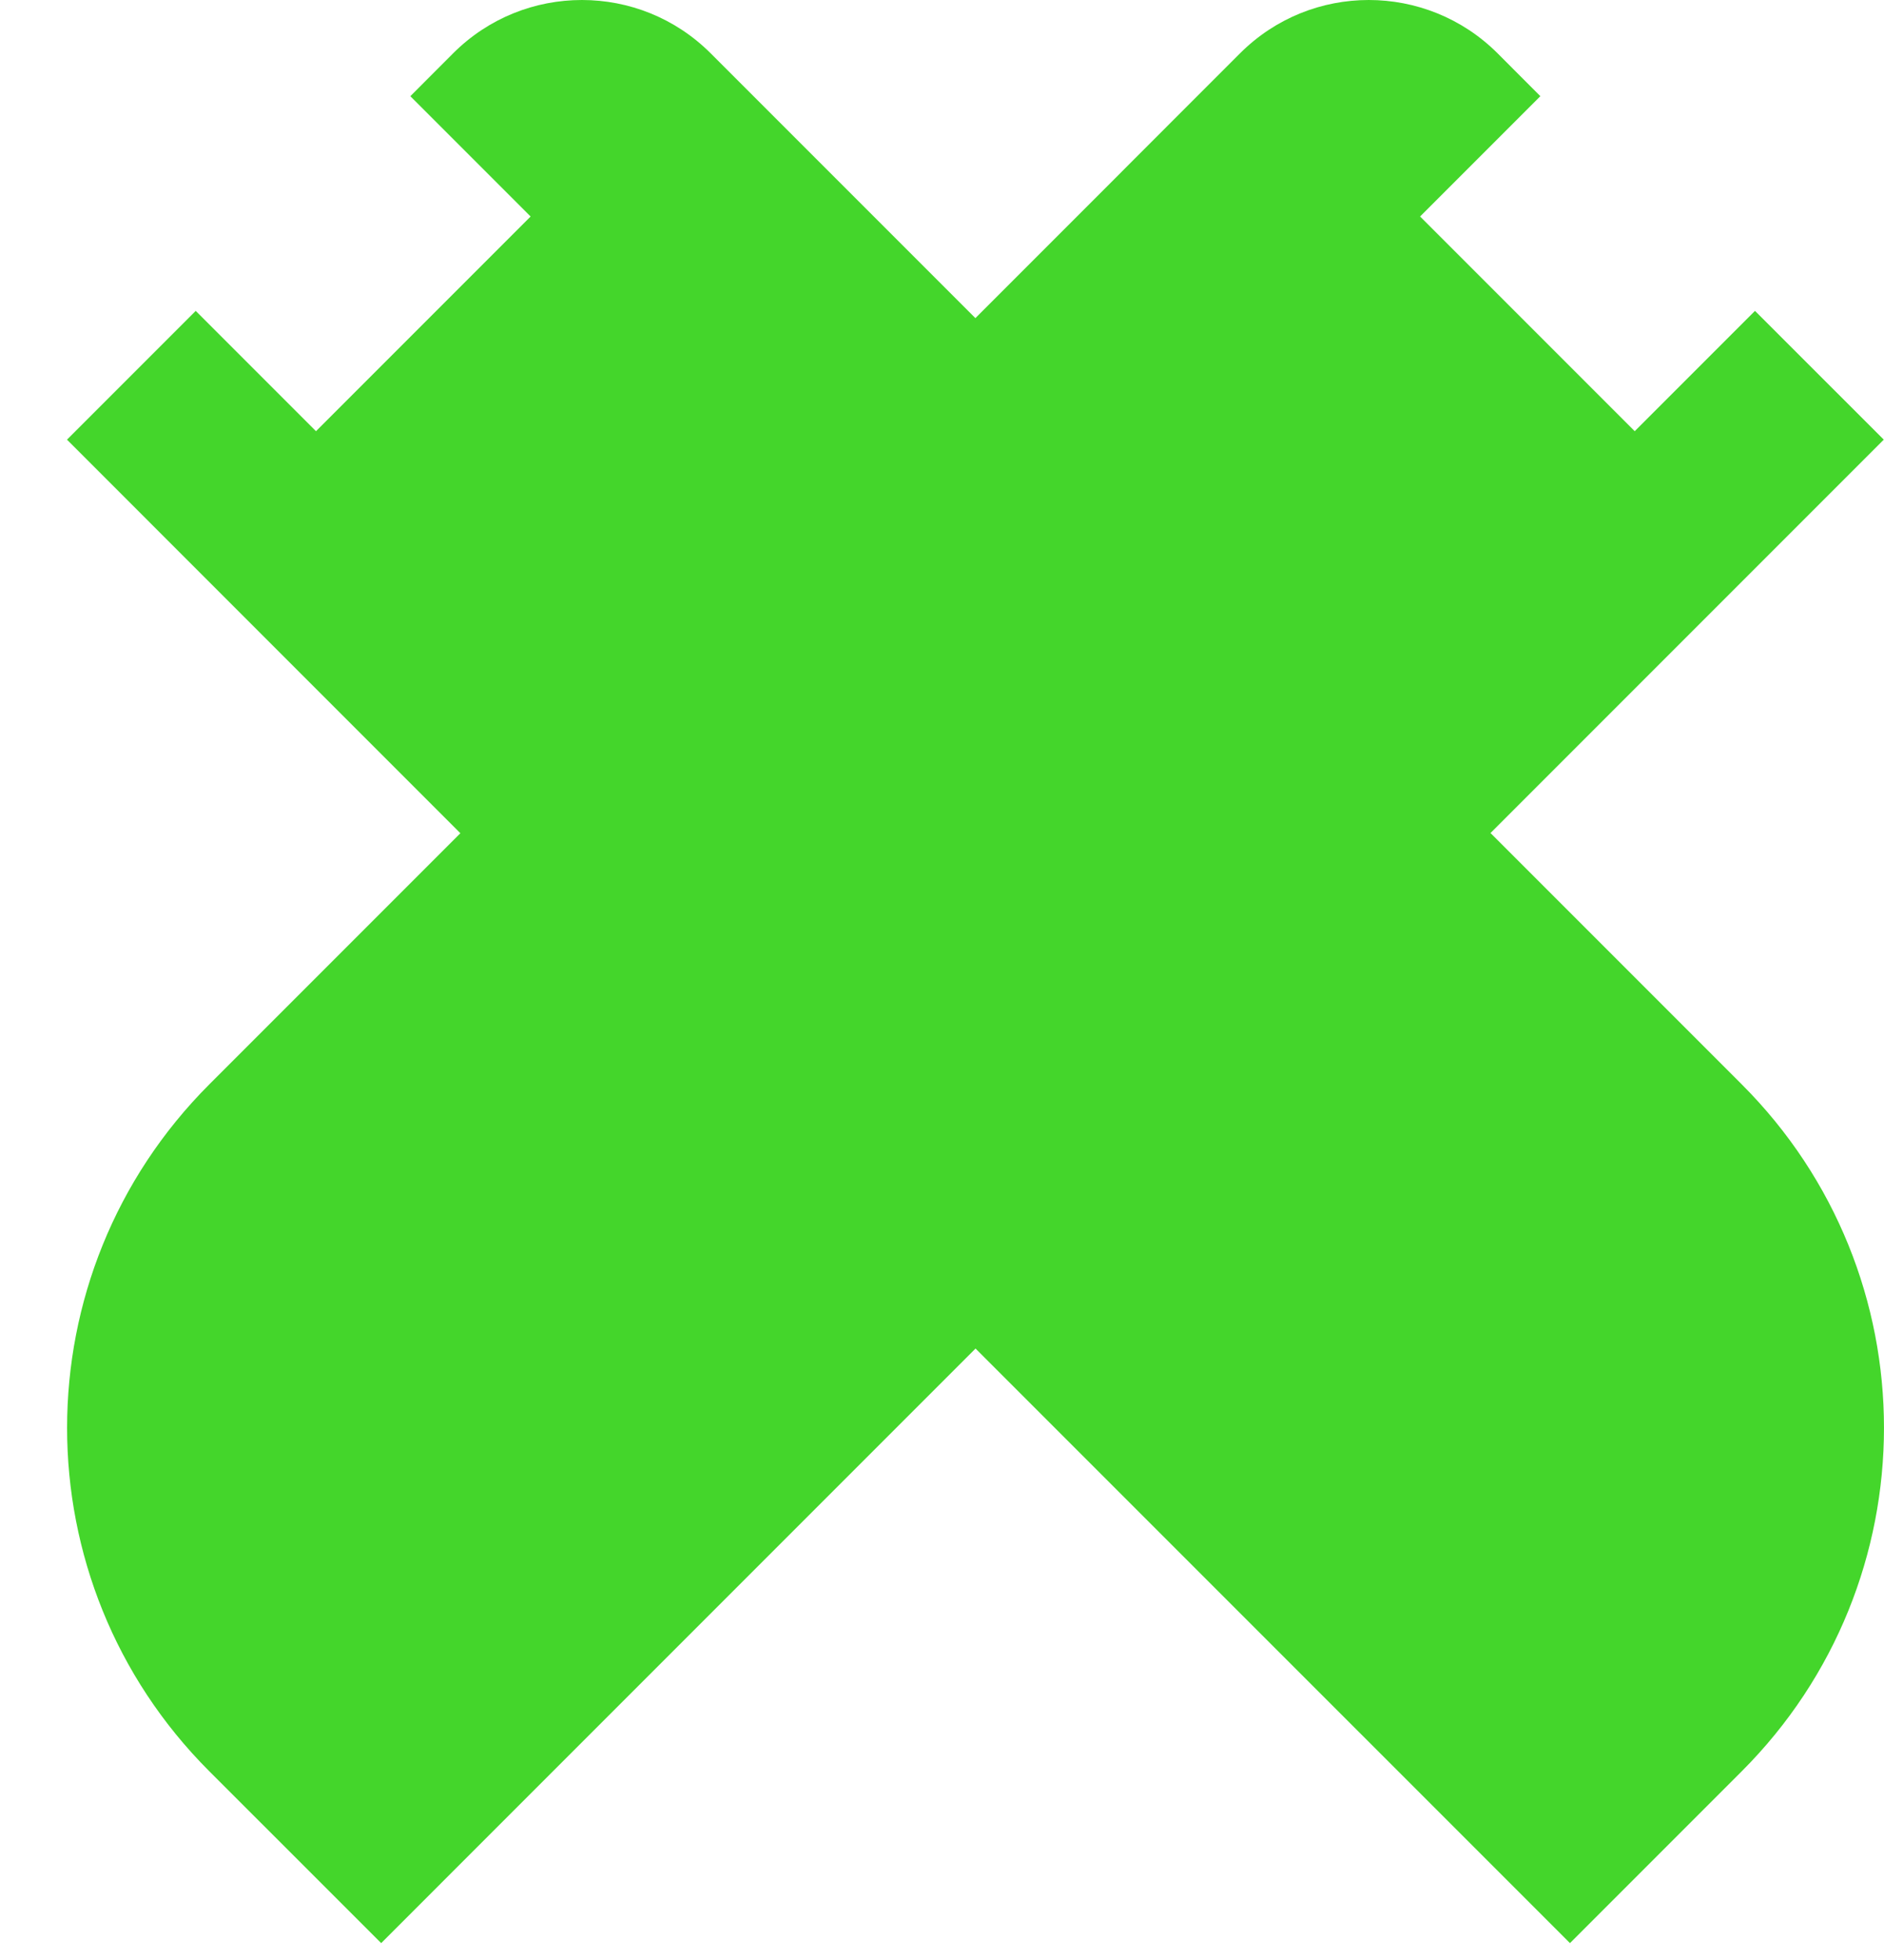 <svg width="25" height="26" viewBox="0 0 25 26" fill="none" xmlns="http://www.w3.org/2000/svg">
<path d="M19.776 11.053L20.147 10.682L21.89 8.939L24.997 5.832L23.288 4.124L21.692 5.72L18.844 2.872L20.44 1.276L19.872 0.707C19.399 0.235 18.78 0 18.163 0C17.544 0 16.928 0.235 16.455 0.707L15.056 2.106L14.798 2.365L12.943 4.22L11.088 2.365L10.829 2.106L9.43 0.707C8.957 0.235 8.341 0 7.722 0C7.102 0 6.486 0.235 6.013 0.707L5.445 1.276L7.041 2.872L4.193 5.72L2.597 4.124L0.889 5.832L3.995 8.939L5.738 10.682L6.109 11.053L2.778 14.384C0.261 16.901 0.261 20.982 2.778 23.497L5.058 25.776L12.945 17.889L20.833 25.776L23.112 23.497C25.629 20.98 25.629 16.899 23.112 14.384L19.781 11.053H19.776Z" fill="#44D62B"/>
</svg>
